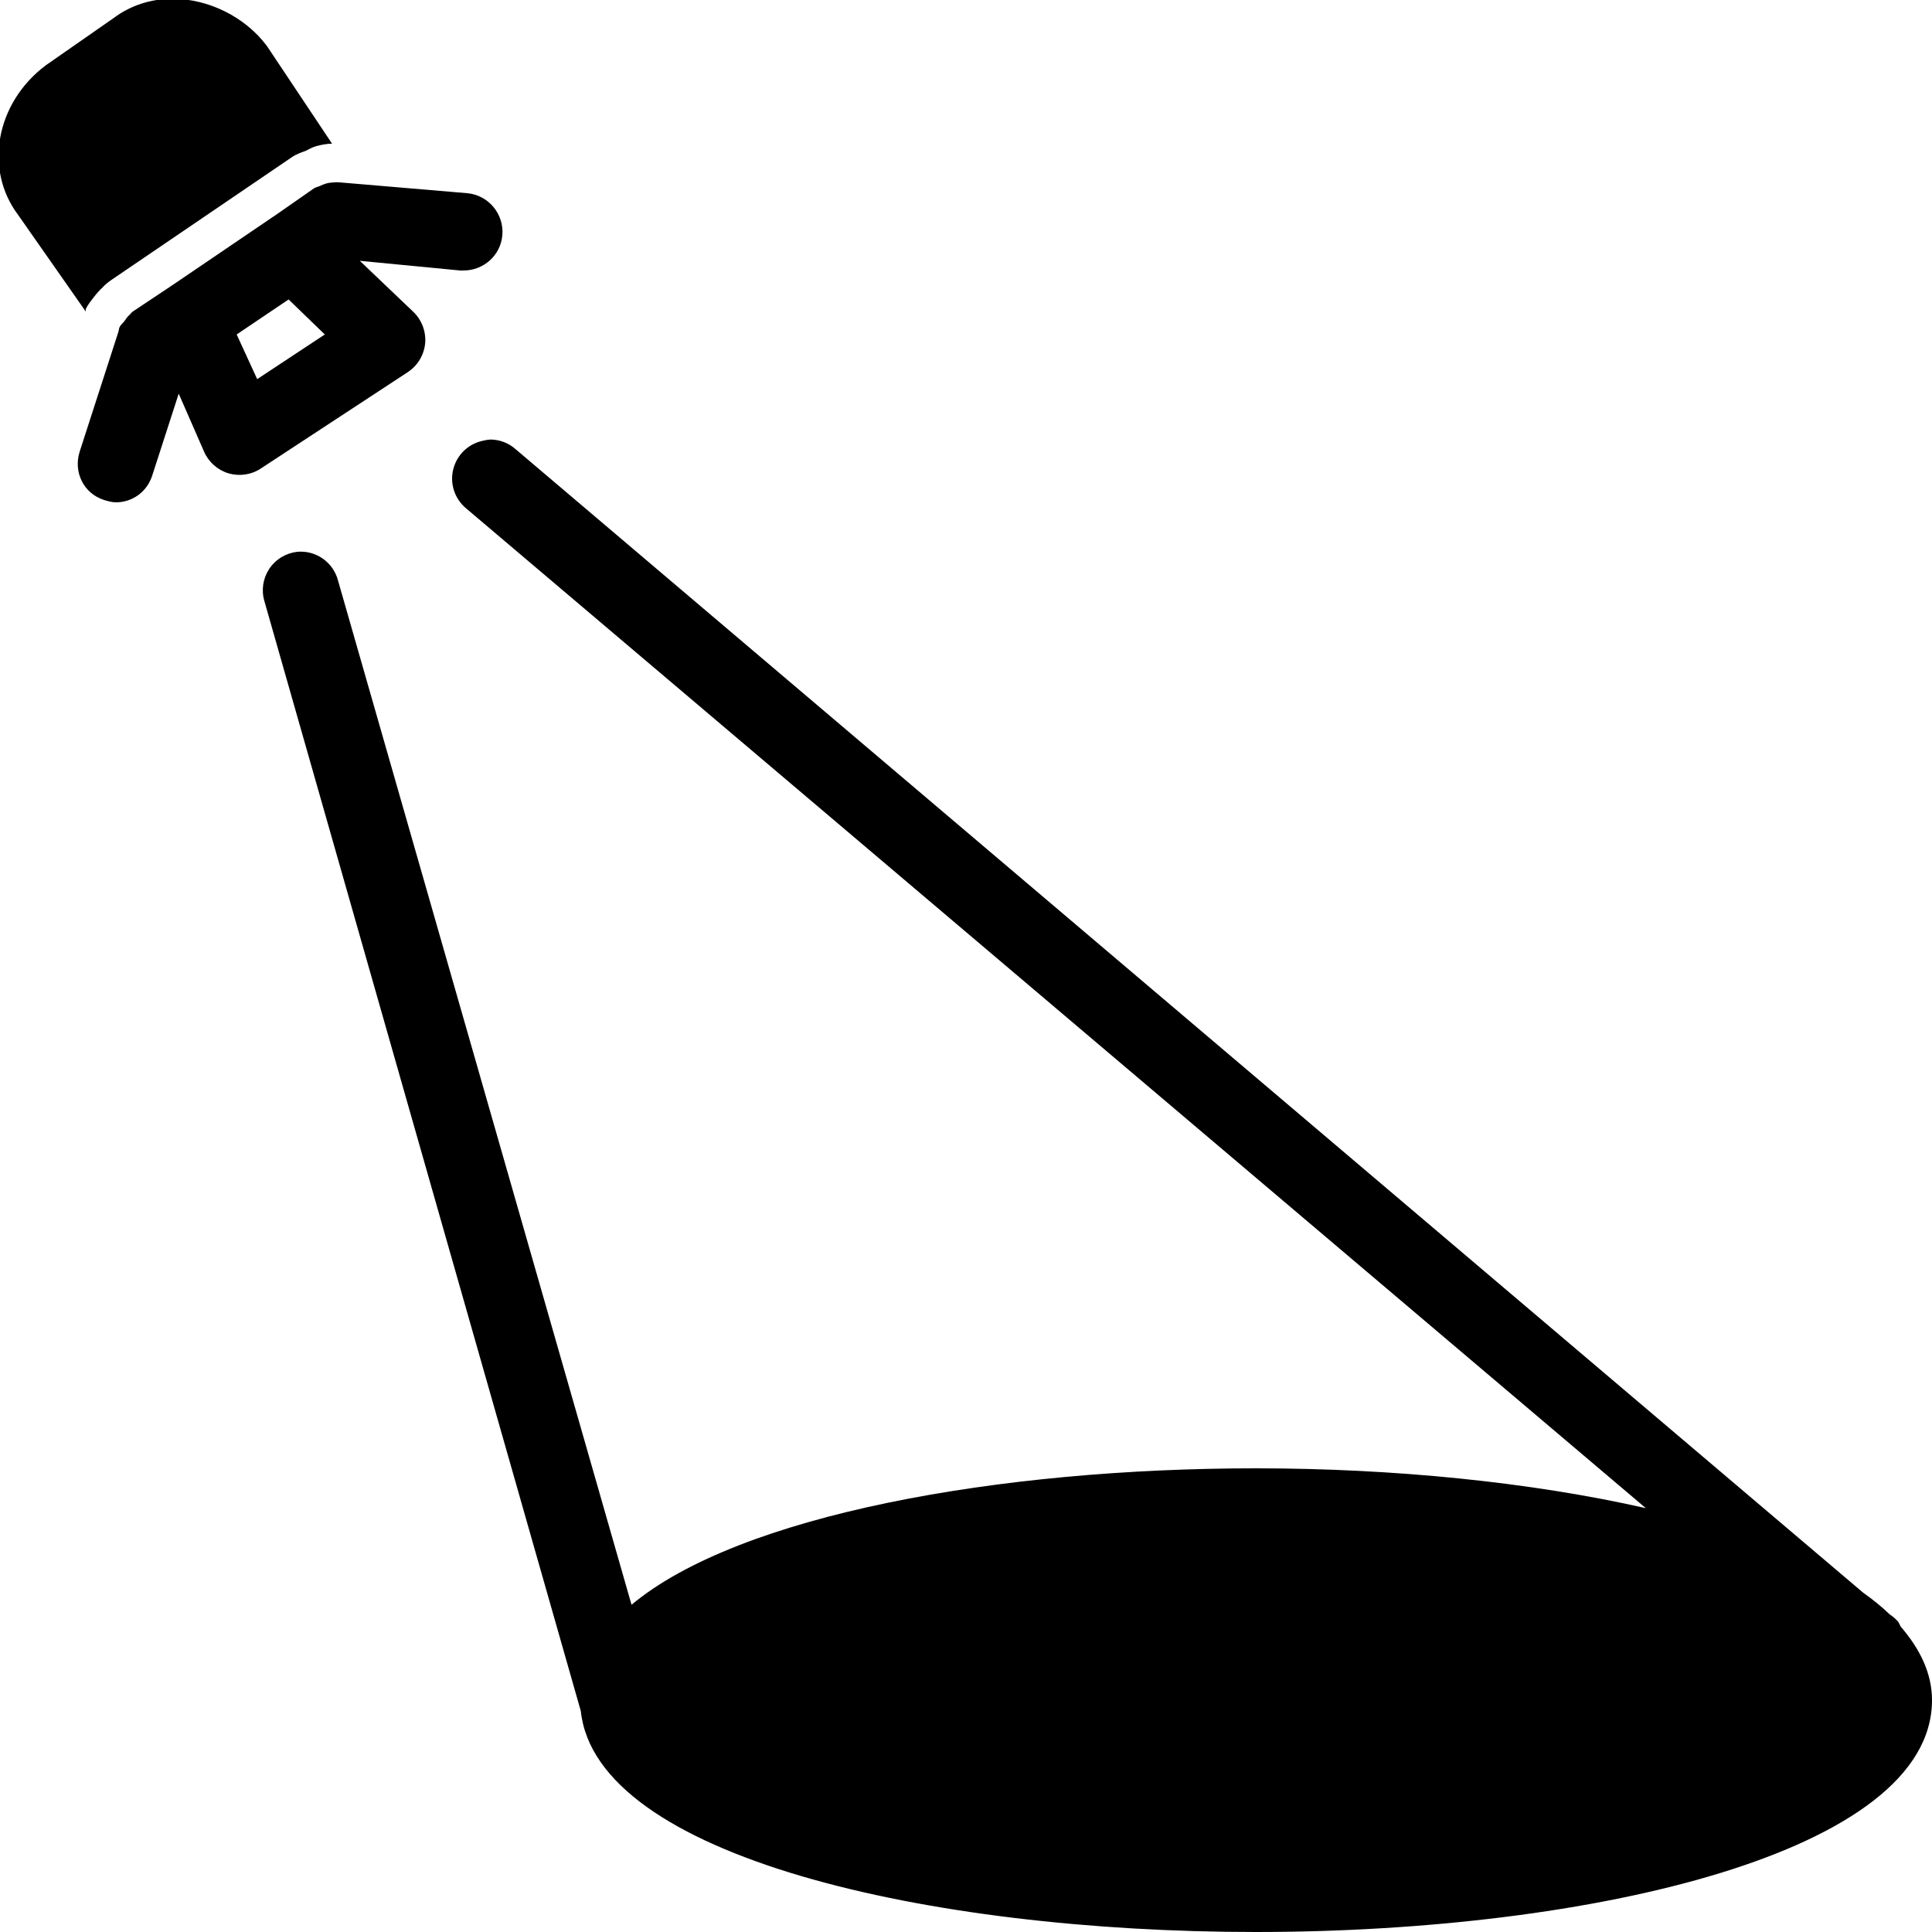 <svg xmlns="http://www.w3.org/2000/svg" xmlns:xlink="http://www.w3.org/1999/xlink" viewBox="0 0 50 50"><path d="M4.469 -0.031C3.887 -0.031 3.367 0.148 2.938 0.469L1.188 1.688C-0.113 2.664 -0.418 4.383 0.469 5.562L2.219 8.062C2.227 8.051 2.211 8.012 2.219 8C2.254 7.922 2.32 7.828 2.406 7.719C2.488 7.609 2.578 7.508 2.656 7.438C2.699 7.387 2.77 7.324 2.875 7.25L7.562 4.062C7.691 3.977 7.832 3.934 7.906 3.906C7.996 3.863 8.078 3.812 8.188 3.781C8.336 3.742 8.457 3.723 8.562 3.719C8.566 3.719 8.59 3.719 8.594 3.719L6.906 1.188C6.344 0.438 5.398 -0.031 4.469 -0.031 Z M 8.656 4.719C8.578 4.723 8.512 4.73 8.438 4.75C8.383 4.766 8.332 4.789 8.281 4.812C8.23 4.836 8.172 4.844 8.125 4.875L7.094 5.594C7.062 5.613 7.031 5.633 7 5.656L4.469 7.375C4.438 7.395 4.406 7.414 4.375 7.438L3.438 8.062C3.402 8.086 3.375 8.129 3.344 8.156C3.289 8.203 3.262 8.254 3.219 8.312C3.176 8.367 3.121 8.406 3.094 8.469C3.074 8.508 3.078 8.551 3.062 8.594L2.062 11.688C1.895 12.215 2.16 12.766 2.688 12.938C2.789 12.969 2.898 13 3 13C3.422 13 3.801 12.734 3.938 12.312L4.625 10.188L5.281 11.688C5.398 11.957 5.629 12.164 5.914 12.25C6.195 12.332 6.504 12.289 6.75 12.125L10.562 9.625C10.816 9.453 10.977 9.18 11.004 8.875C11.027 8.57 10.91 8.27 10.688 8.062L9.312 6.75L11.906 7C11.938 7.004 11.969 7 12 7C12.512 7 12.953 6.613 13 6.094C13.051 5.543 12.645 5.051 12.094 5L8.781 4.719C8.738 4.715 8.699 4.715 8.656 4.719 Z M 7.469 7.75L8.406 8.656L6.656 9.812L6.125 8.656 Z M 12.688 11.375C12.625 11.379 12.562 11.391 12.5 11.406C12.121 11.484 11.824 11.77 11.73 12.145C11.637 12.516 11.766 12.91 12.062 13.156L42.594 39.031C39.609 38.355 36.059 38 32.5 38C25.848 38 19.133 39.203 16.344 41.531L8.75 15.031C8.629 14.555 8.18 14.234 7.688 14.281C7.395 14.316 7.129 14.477 6.965 14.727C6.805 14.973 6.758 15.277 6.844 15.562L15.031 44.281C15.43 48.043 24.008 50 32.5 50C41.195 50 50 47.938 50 44C50 43.305 49.688 42.672 49.188 42.094C49.168 42.051 49.148 42.008 49.125 41.969C49.105 41.949 49.082 41.926 49.062 41.906C49.016 41.859 48.961 41.816 48.906 41.781C48.699 41.582 48.477 41.402 48.219 41.219L13.344 11.625C13.164 11.465 12.93 11.375 12.688 11.375Z"/></svg>